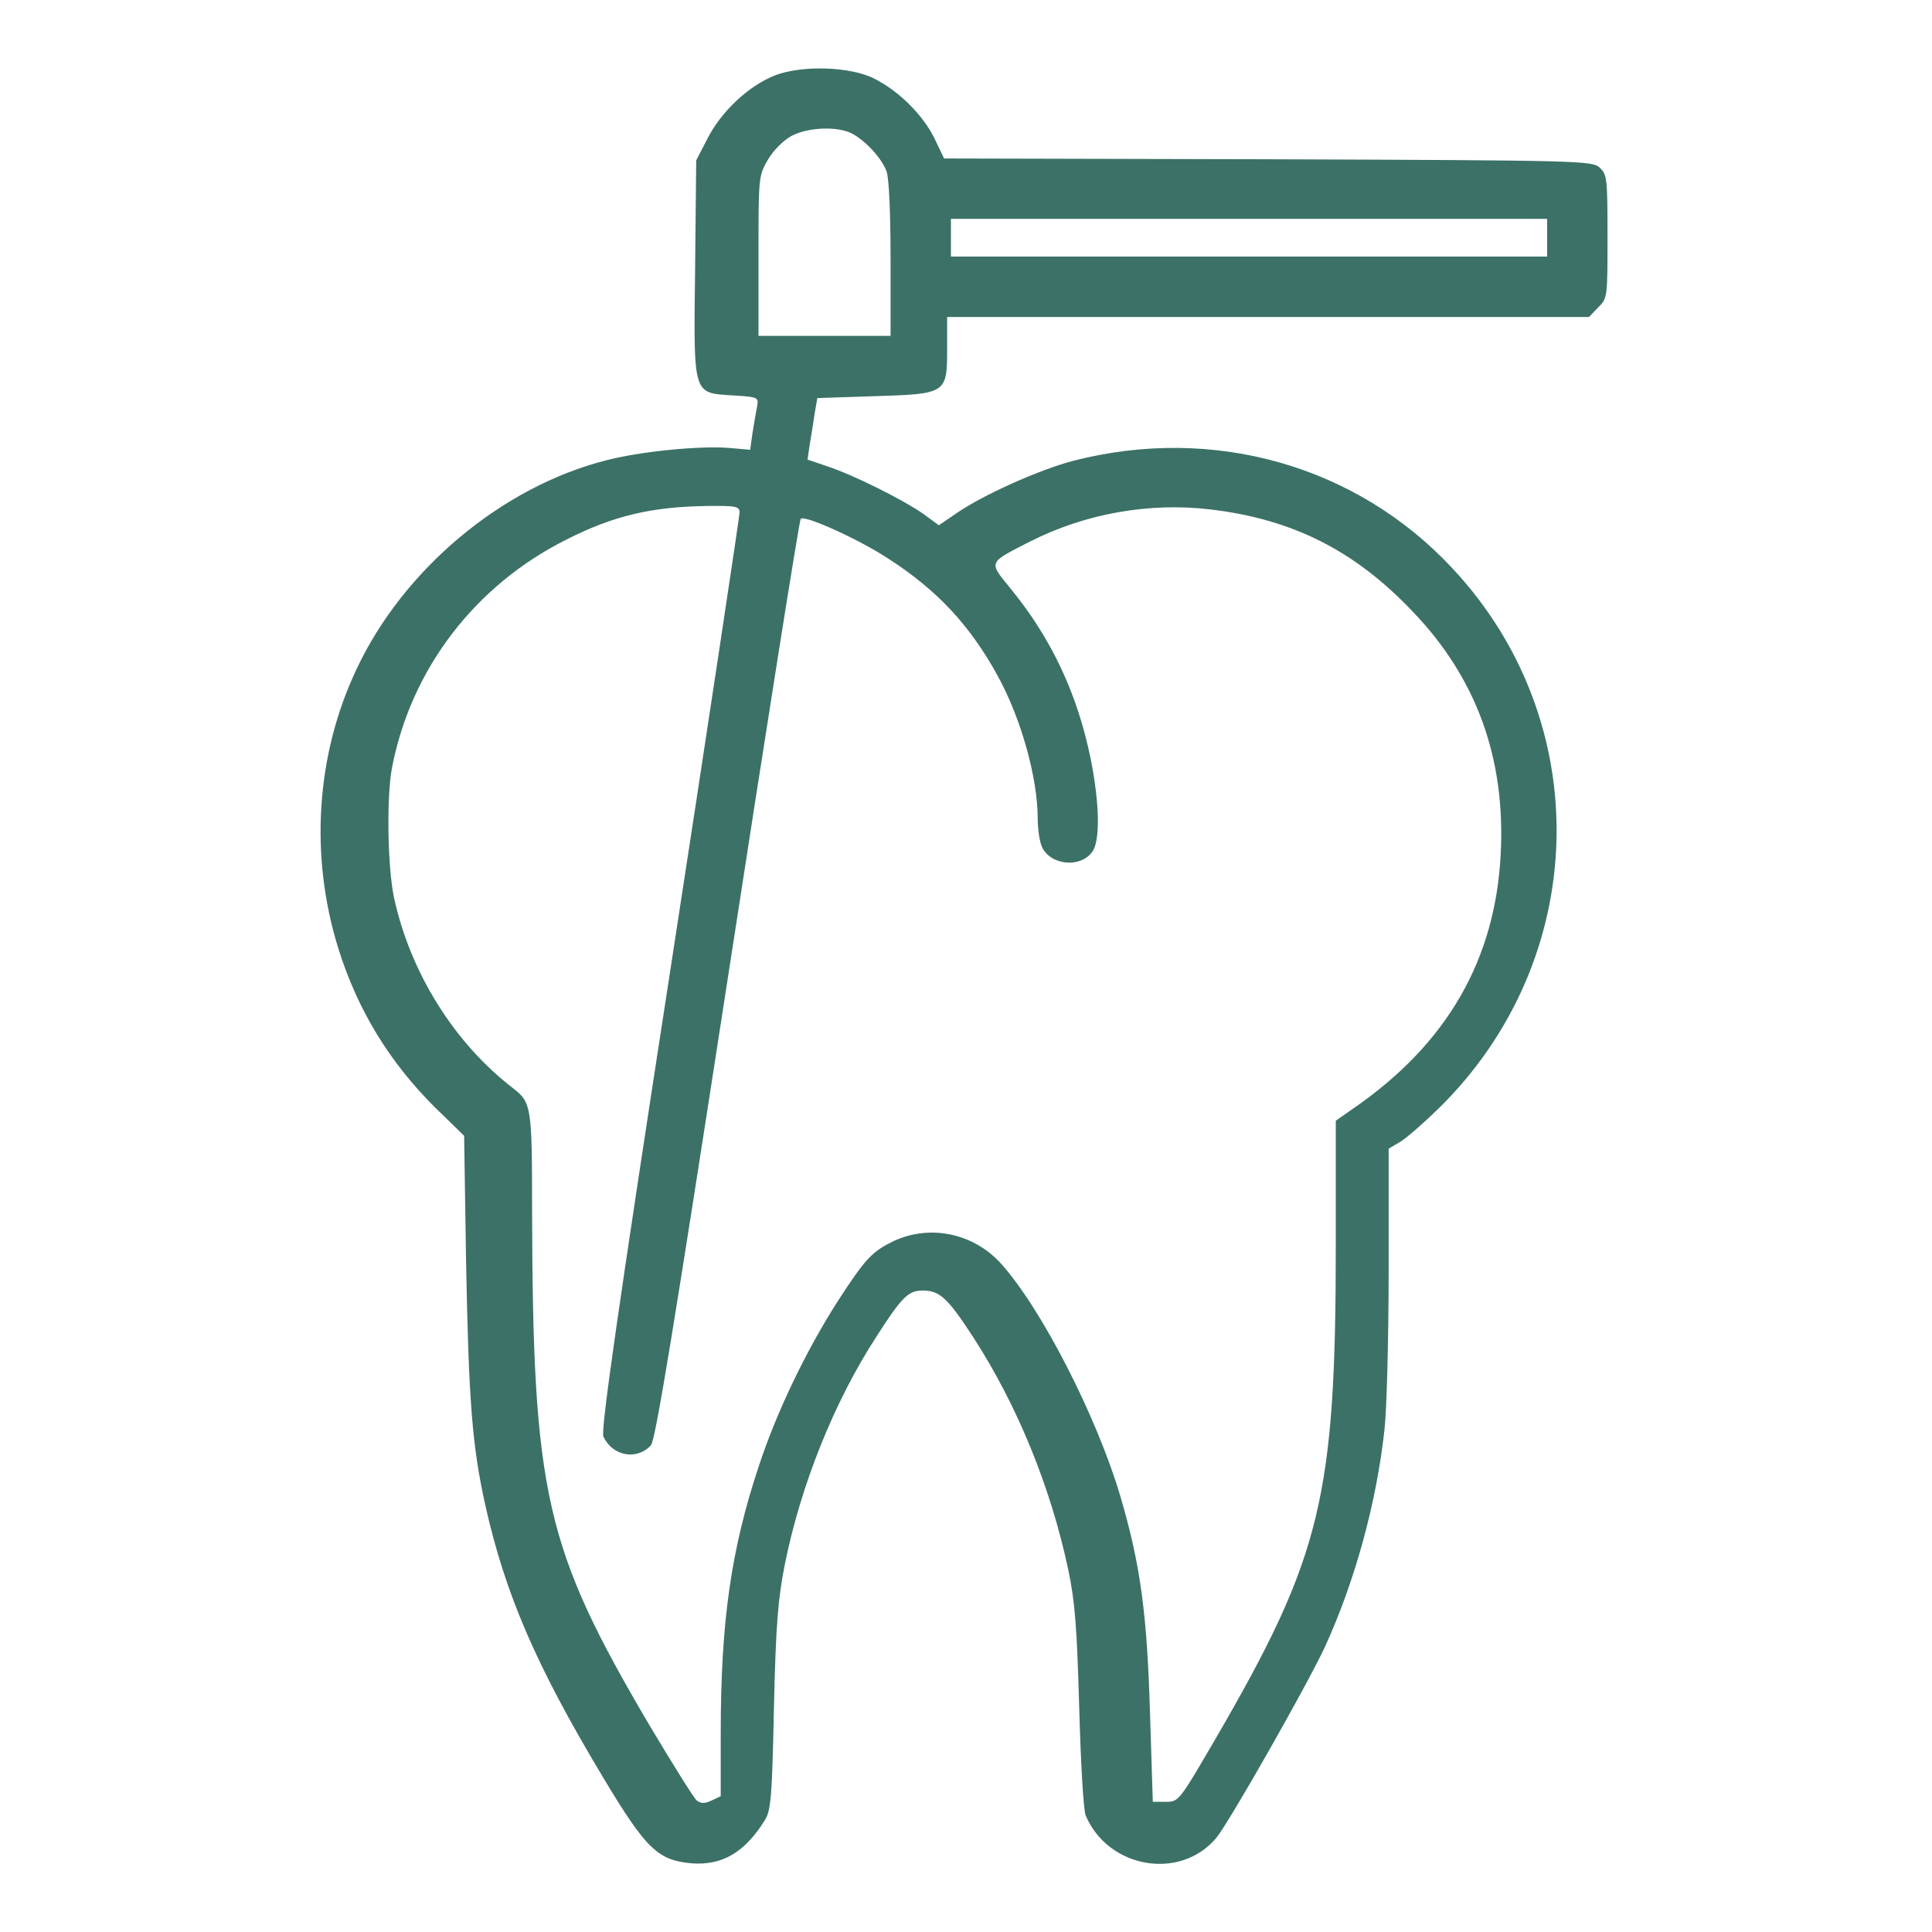 <?xml version="1.0" encoding="UTF-8"?> <svg xmlns="http://www.w3.org/2000/svg" width="42" height="42" viewBox="0 0 42 42" fill="none"><path d="M16.841 1.641C16.267 1.87 15.677 2.428 15.381 3.01L15.135 3.486L15.111 5.832C15.078 8.63 15.053 8.539 15.947 8.597C16.489 8.63 16.497 8.638 16.456 8.851C16.431 8.966 16.39 9.228 16.357 9.425L16.308 9.778L15.841 9.737C15.209 9.688 13.929 9.811 13.175 10.008C10.911 10.582 8.769 12.378 7.752 14.544C6.866 16.414 6.727 18.613 7.359 20.631C7.777 21.96 8.458 23.075 9.442 24.06L10.09 24.691L10.131 27.382C10.189 30.466 10.262 31.418 10.55 32.722C10.984 34.658 11.657 36.217 13.109 38.637C14.044 40.195 14.298 40.441 15.037 40.507C15.693 40.556 16.185 40.277 16.62 39.58C16.759 39.367 16.784 39.104 16.825 37.119C16.866 35.306 16.915 34.74 17.063 34.002C17.407 32.287 18.137 30.466 19.048 29.064C19.606 28.194 19.745 28.055 20.057 28.055C20.426 28.055 20.598 28.21 21.164 29.08C22.124 30.565 22.846 32.345 23.223 34.125C23.371 34.822 23.412 35.396 23.461 37.119C23.494 38.309 23.552 39.342 23.601 39.465C24.085 40.614 25.651 40.892 26.439 39.957C26.718 39.621 28.391 36.676 28.793 35.823C29.45 34.396 29.925 32.673 30.098 31.073C30.147 30.63 30.188 29.08 30.188 27.628V24.97L30.426 24.831C30.557 24.757 30.934 24.429 31.271 24.101C34.577 20.86 34.708 15.693 31.566 12.346C29.482 10.114 26.373 9.237 23.338 10.016C22.608 10.205 21.378 10.754 20.795 11.156L20.41 11.419L20.073 11.172C19.63 10.861 18.539 10.319 17.99 10.139L17.555 9.991L17.604 9.655C17.637 9.466 17.686 9.163 17.711 8.982L17.768 8.654L19.007 8.613C20.582 8.564 20.59 8.556 20.59 7.571V6.891H27.563H34.544L34.74 6.685C34.946 6.489 34.946 6.464 34.946 5.143C34.946 3.88 34.937 3.79 34.773 3.642C34.609 3.494 34.355 3.486 27.563 3.462L20.524 3.445L20.311 3.002C20.065 2.502 19.548 1.985 19.015 1.714C18.498 1.444 17.432 1.411 16.841 1.641ZM18.523 2.904C18.818 3.06 19.163 3.437 19.27 3.716C19.327 3.855 19.36 4.643 19.36 5.627V7.301H17.924H16.489V5.562C16.489 3.855 16.489 3.823 16.694 3.47C16.817 3.265 17.03 3.051 17.21 2.953C17.571 2.764 18.211 2.74 18.523 2.904ZM33.633 5.168V5.578H27.153H20.672V5.168V4.758H27.153H33.633V5.168ZM16.078 11.14C16.078 11.214 15.398 15.733 14.561 21.164C13.412 28.604 13.06 31.09 13.117 31.229C13.314 31.656 13.847 31.754 14.151 31.418C14.249 31.311 14.659 28.801 15.816 21.303C16.661 15.816 17.375 11.312 17.407 11.279C17.489 11.189 18.671 11.722 19.319 12.149C20.385 12.838 21.09 13.601 21.689 14.692C22.198 15.619 22.559 16.907 22.559 17.801C22.559 18.022 22.6 18.293 22.649 18.408C22.838 18.818 23.494 18.875 23.748 18.514C23.921 18.268 23.904 17.456 23.707 16.48C23.42 15.085 22.862 13.888 21.977 12.805C21.484 12.198 21.468 12.247 22.395 11.771C23.593 11.164 24.979 10.918 26.308 11.074C28.112 11.287 29.466 11.976 30.729 13.314C32.099 14.749 32.731 16.488 32.624 18.564C32.509 20.869 31.451 22.698 29.425 24.093L29.039 24.363V27.046C29.039 32.55 28.728 33.83 26.439 37.775C25.635 39.153 25.627 39.17 25.348 39.17H25.061L25.003 37.324C24.938 35.085 24.798 34.035 24.355 32.525C23.839 30.786 22.641 28.448 21.763 27.472C21.164 26.808 20.221 26.611 19.425 26.98C18.958 27.21 18.818 27.349 18.203 28.301C17.522 29.367 16.882 30.696 16.497 31.869C15.89 33.69 15.668 35.265 15.668 37.677V39.047L15.463 39.145C15.316 39.211 15.233 39.211 15.143 39.137C15.078 39.08 14.618 38.341 14.118 37.505C11.846 33.641 11.583 32.492 11.567 26.307C11.567 24.06 11.55 23.969 11.165 23.666C9.869 22.673 8.917 21.139 8.564 19.507C8.425 18.834 8.4 17.325 8.523 16.685C8.934 14.544 10.328 12.723 12.313 11.73C13.33 11.214 14.159 11.017 15.365 11C15.996 10.992 16.078 11.008 16.078 11.14Z" fill="#3C7167"></path></svg> 